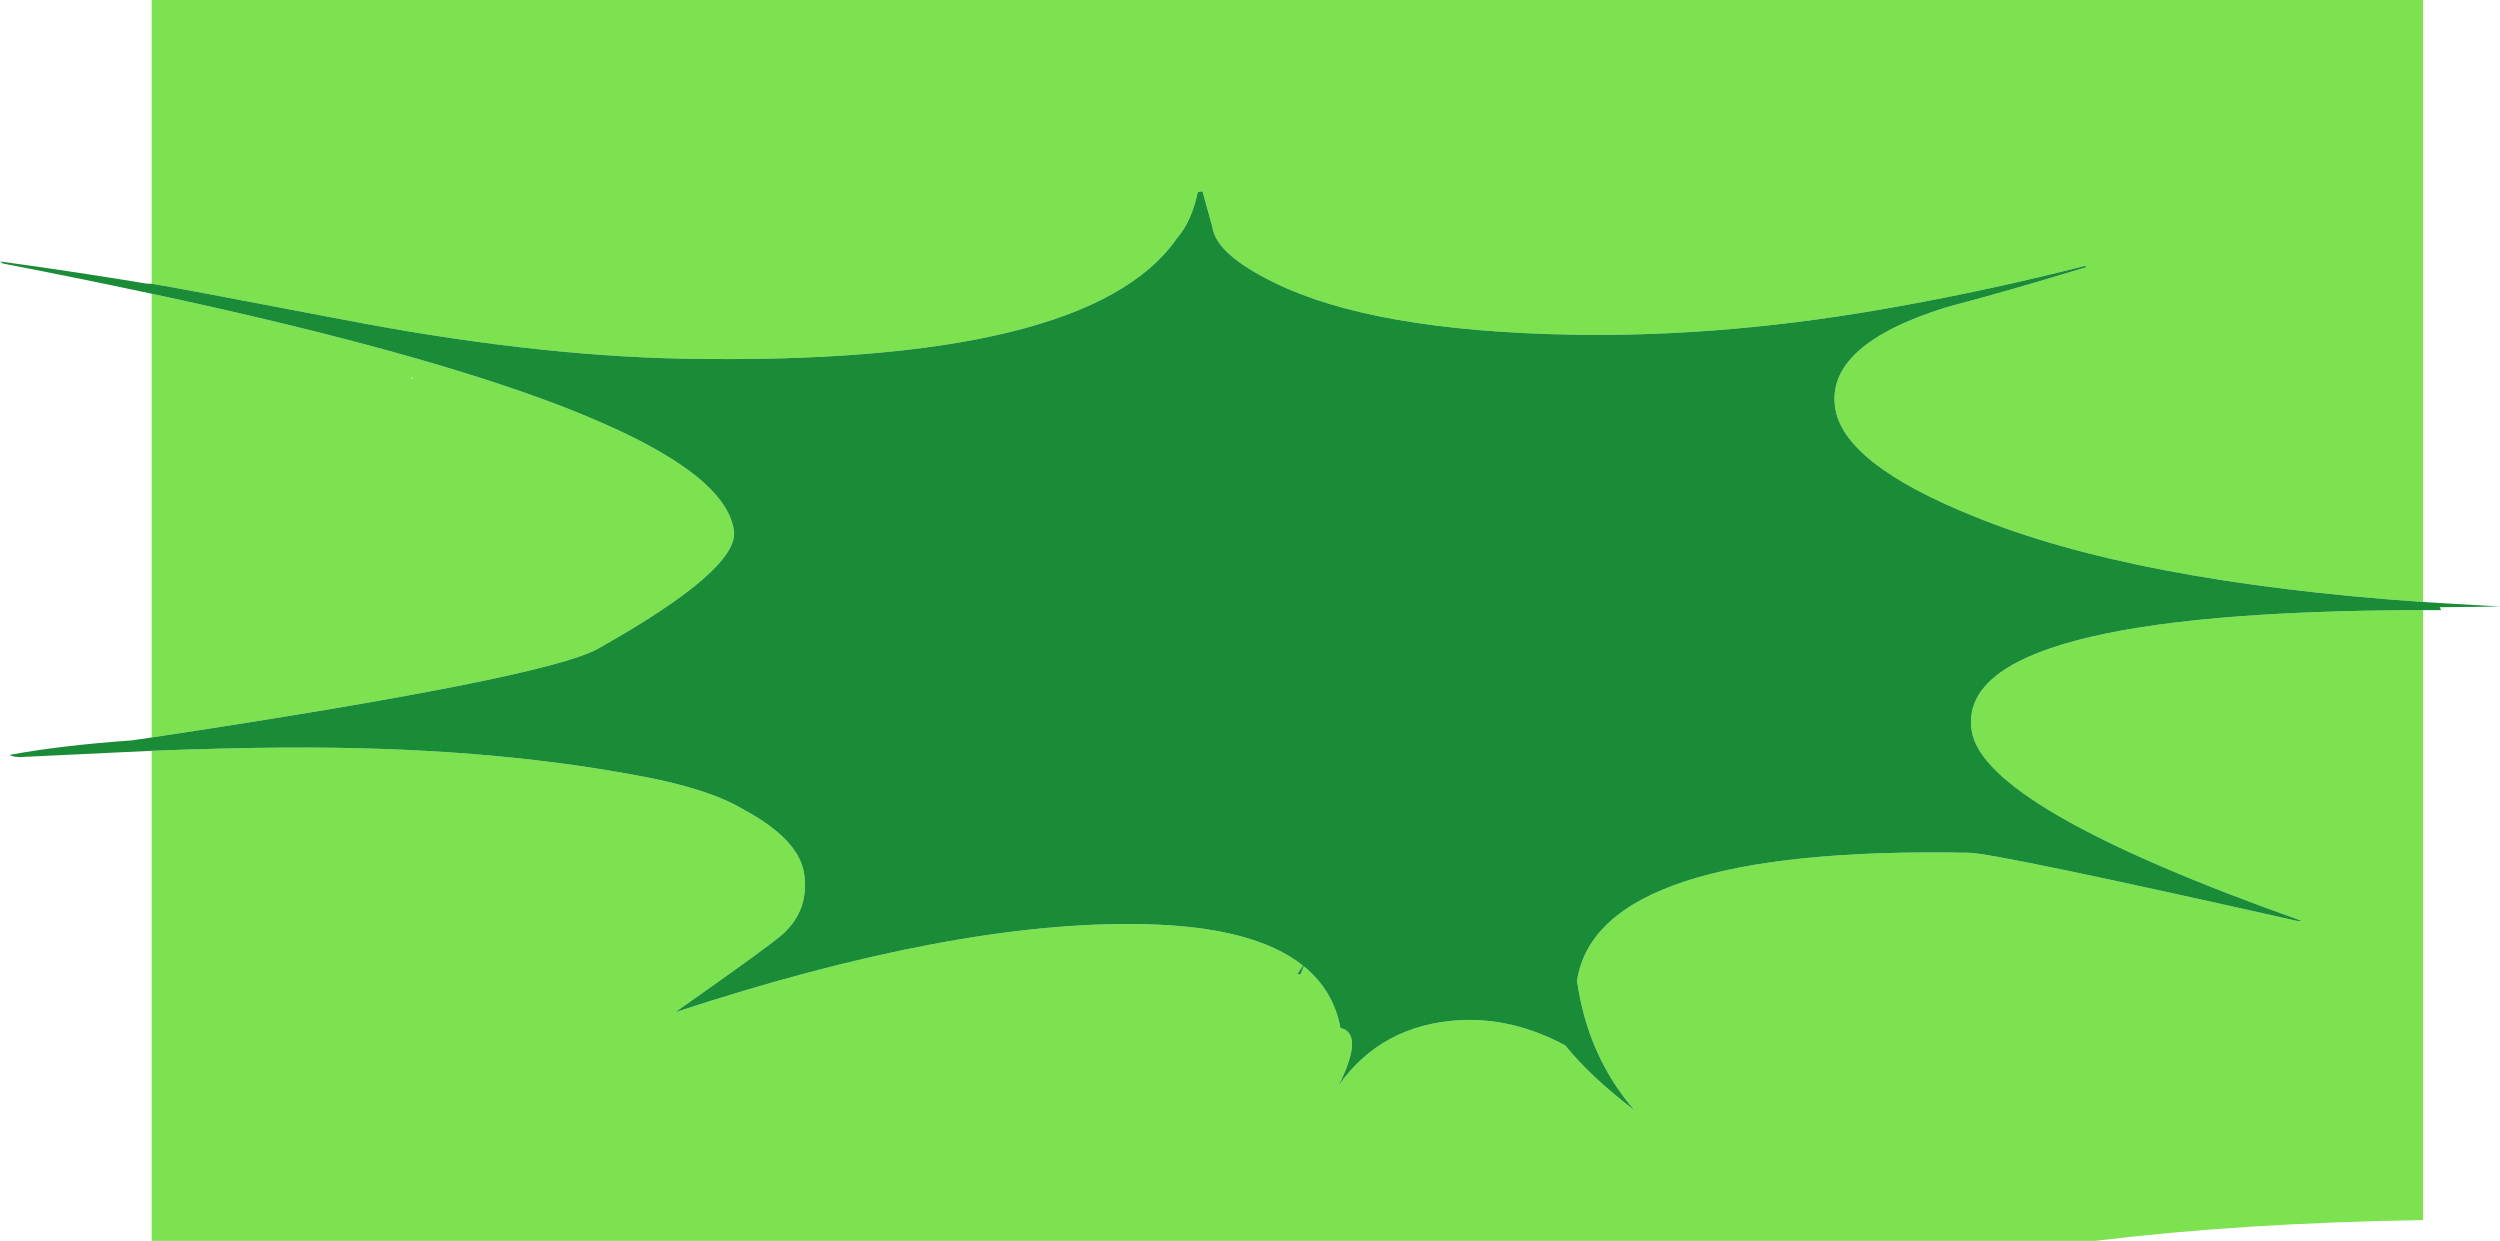 <?xml version="1.0" encoding="UTF-8" standalone="no"?>
<svg xmlns:xlink="http://www.w3.org/1999/xlink" height="366.9px" width="739.2px" xmlns="http://www.w3.org/2000/svg">
  <g transform="matrix(1.0, 0.0, 0.0, 1.0, 88.55, 41.45)">
    <path d="M-43.7 42.45 L-43.7 -41.45 627.9 -41.45 627.9 136.55 Q542.35 130.6 495.05 111.2 456.35 95.6 454.05 78.95 451.45 60.5 486.8 49.45 L499.1 46.1 Q512.4 42.4 528.55 37.5 L527.8 37.2 Q499.6 44.35 473.25 49.05 422.7 58.35 375.85 57.5 317.3 56.4 288.3 42.15 271.05 33.75 269.95 25.75 L267.0 15.1 265.6 15.35 Q263.85 23.9 259.45 29.0 233.25 66.8 113.3 64.6 67.9 63.7 12.4 52.95 -40.6 42.8 -43.7 42.45 M627.9 138.95 L627.9 319.3 Q574.3 320.15 530.95 325.45 L-43.7 325.45 -43.7 180.55 Q-21.8 179.7 -4.2 179.6 54.15 179.25 99.9 187.85 120.85 191.65 131.2 197.85 147.8 206.75 149.25 217.05 150.7 227.65 142.95 234.7 139.7 237.75 111.1 257.85 193.5 230.75 249.15 231.8 282.05 232.4 296.7 244.05 L295.0 246.65 296.0 246.65 296.95 244.25 Q305.7 251.35 307.8 262.5 314.9 264.15 307.25 279.5 319.9 261.6 342.9 260.2 358.8 259.35 374.25 267.65 381.75 276.95 394.8 286.9 380.9 270.9 377.75 248.55 383.85 208.6 493.65 210.7 501.7 210.85 590.65 230.85 L592.1 230.85 Q497.6 197.35 494.4 174.4 489.45 139.2 627.9 138.95 M-43.7 176.6 L-43.7 45.4 Q28.05 60.75 69.95 75.85 77.65 78.6 84.35 81.4 126.1 98.6 128.45 115.45 130.05 126.9 88.1 150.45 72.3 159.1 -43.7 176.6 M33.35 70.6 L33.4 70.25 32.8 70.2 33.35 70.6" fill="#7ce250" fill-rule="evenodd" stroke="none"/>
    <path d="M-43.7 42.45 Q-40.6 42.8 12.4 52.95 67.9 63.7 113.3 64.6 233.25 66.8 259.45 29.0 263.85 23.9 265.6 15.35 L267.0 15.1 269.95 25.75 Q271.05 33.75 288.3 42.15 317.3 56.4 375.85 57.5 422.7 58.35 473.25 49.05 499.6 44.35 527.8 37.2 L528.55 37.5 Q512.4 42.4 499.1 46.1 L486.8 49.45 Q451.45 60.5 454.05 78.95 456.35 95.6 495.05 111.2 542.35 130.6 627.9 136.55 L650.65 137.9 632.8 138.1 633.25 138.95 627.9 138.95 Q489.45 139.2 494.4 174.4 497.6 197.35 592.1 230.85 L590.65 230.85 Q501.7 210.85 493.65 210.7 383.85 208.6 377.75 248.55 380.9 270.9 394.8 286.9 381.75 276.95 374.25 267.65 358.8 259.35 342.9 260.2 319.9 261.6 307.25 279.5 314.9 264.15 307.8 262.5 305.7 251.35 296.95 244.25 L296.0 246.65 295.0 246.65 296.7 244.05 Q282.05 232.4 249.15 231.8 193.5 230.75 111.1 257.85 139.7 237.75 142.95 234.7 150.7 227.65 149.25 217.05 147.8 206.75 131.2 197.85 120.85 191.65 99.9 187.85 54.15 179.25 -4.2 179.6 -21.8 179.7 -43.7 180.55 L-82.65 182.4 Q-84.9 182.35 -85.7 181.75 -70.55 178.95 -49.4 177.45 L-43.7 176.6 Q72.3 159.1 88.1 150.45 130.05 126.9 128.45 115.45 126.1 98.6 84.35 81.4 77.65 78.6 69.95 75.85 28.05 60.75 -43.7 45.4 -64.45 40.95 -87.75 36.45 L-88.55 35.85 Q-66.0 38.95 -45.25 42.4 L-43.85 42.45 -43.7 42.45" fill="#1a8c37" fill-rule="evenodd" stroke="none"/>
  </g>
</svg>
